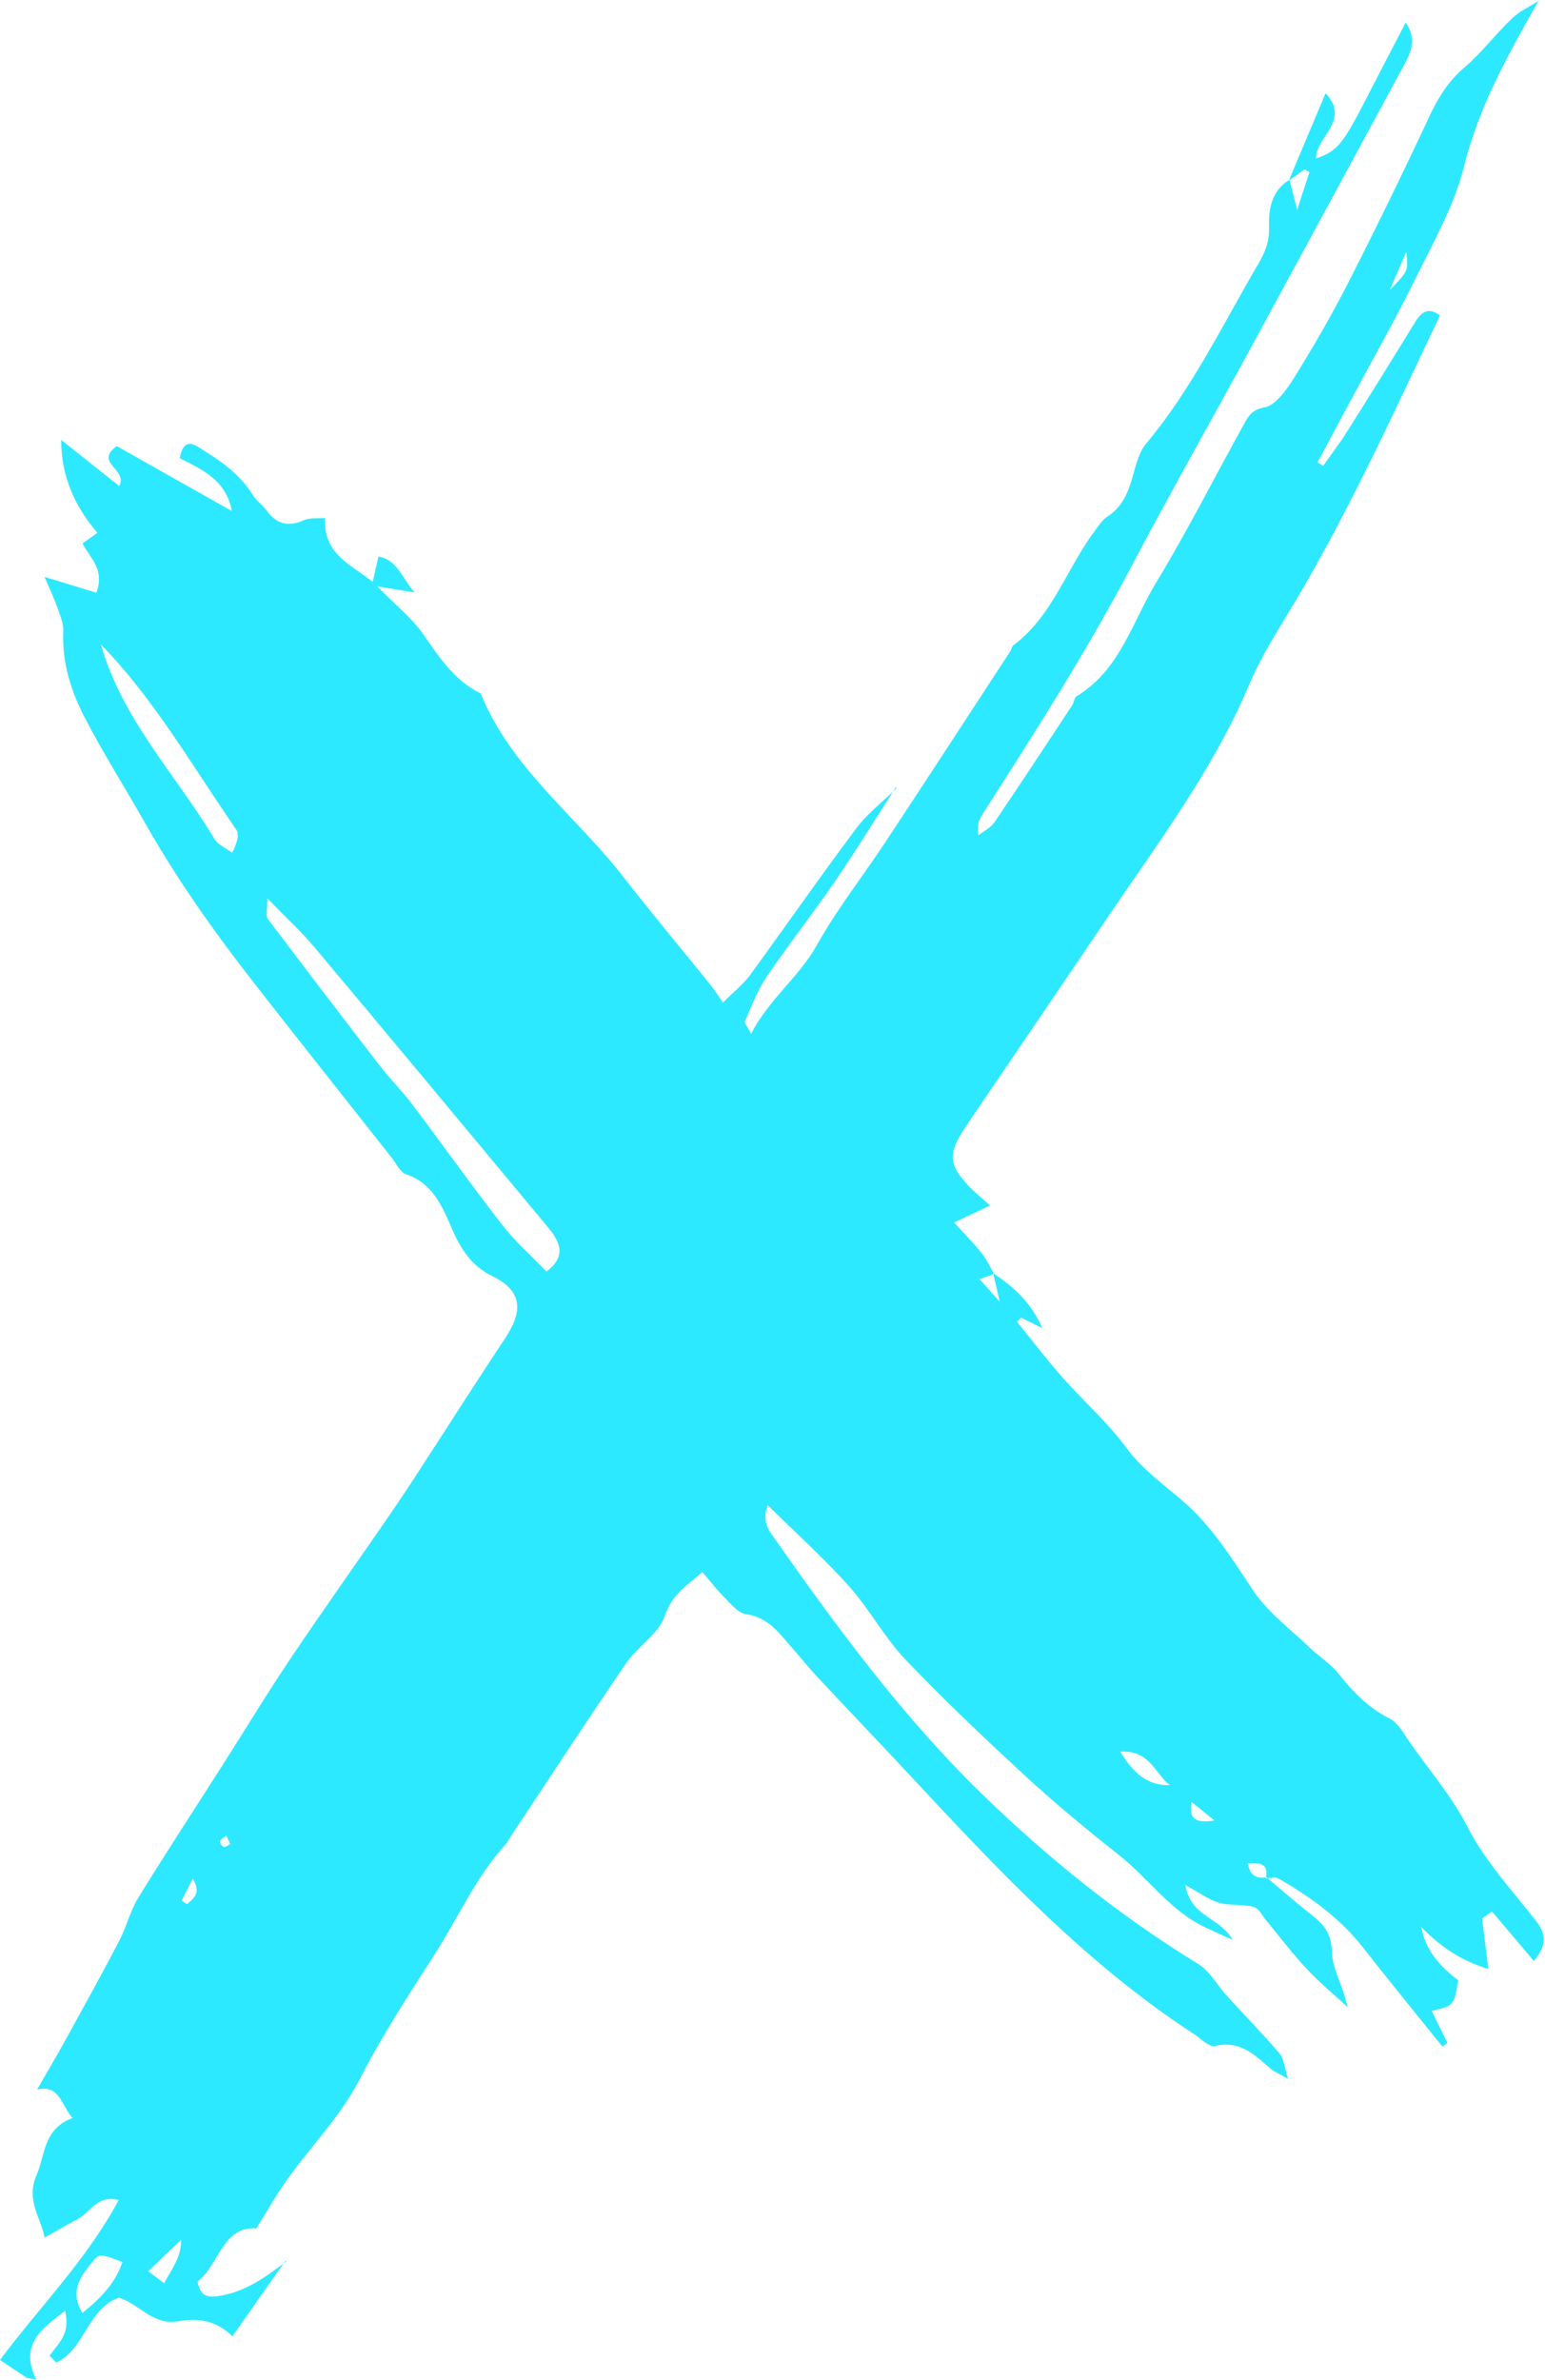 <?xml version="1.0" encoding="UTF-8"?>
<svg xmlns="http://www.w3.org/2000/svg" xmlns:xlink="http://www.w3.org/1999/xlink" width="554px" height="853px" viewBox="0 0 554 853" version="1.1">
    <!-- Generator: Sketch 58 (84663) - https://sketch.com -->
    <title>Fill 1</title>
    <desc>Created with Sketch.</desc>
    <g id="Desktop" stroke="none" stroke-width="1" fill="none" fill-rule="evenodd">
        <g id="00-Homepage" transform="translate(-704, -1079)" fill="#2CE9FF">
            <g id="Group-33" transform="translate(-110, 544)">
                <g id="Splash" transform="translate(110, 343)">
                    <path d="M786.619,852.842 C785.709,850.989 785.411,850.394 785.123,849.798 C784.349,850.483 783.206,851.062 782.915,851.883 C782.725,852.419 783.699,853.872 784.277,853.894 C785.162,853.934 786.152,853.075 786.619,852.842 L786.619,852.842 Z M769.048,873.195 C769.726,873.602 770.406,874.008 771.094,874.405 C773.397,872.338 776.296,870.44 773.115,865.31 C771.368,868.698 770.211,870.946 769.048,873.195 L769.048,873.195 Z M1202.302,295.968 C1209,289.128 1209,289.128 1208.258,282.296 C1206.219,286.979 1204.754,290.346 1202.302,295.968 L1202.302,295.968 Z M1131.264,837.76 C1130.259,843.376 1132.098,845.614 1139.458,844.413 C1135.683,841.347 1133.478,839.557 1131.264,837.76 L1131.264,837.76 Z M762.874,1010.275 C765.502,1005.139 768.891,1001.39 768.998,994.605 C764.366,999.037 760.986,1002.277 757.138,1005.965 C759.462,1007.709 760.821,1008.742 762.874,1010.275 L762.874,1010.275 Z M1105.69,819.749 C1110.368,827.381 1115.302,831.97 1123.526,831.766 C1118.166,827.84 1116.443,819.106 1105.69,819.749 L1105.69,819.749 Z M733.528,1020.915 C740.291,1015.472 745.413,1010.152 747.904,1002.638 C739.979,999.742 739.654,999.493 737.274,1002.426 C733.147,1007.538 728.699,1012.862 733.528,1020.915 L733.528,1020.915 Z M740.165,422.939 C747.907,450.038 767.062,469.558 780.858,492.594 C782.186,494.805 785.058,495.968 787.221,497.616 C789.165,493.926 789.846,490.918 788.696,489.28 C773.069,466.762 759.414,442.659 740.165,422.939 L740.165,422.939 Z M899.942,647.709 C905.118,643.813 905.437,640.142 903.586,636.382 C902.597,634.358 901.123,632.59 899.685,630.861 C872.058,597.678 844.467,564.48 816.715,531.424 C812.048,525.864 806.646,520.949 799.864,513.971 C799.851,518.35 799.25,520.277 799.925,521.176 C813.246,538.838 826.667,556.421 840.176,573.918 C843.843,578.662 848.131,582.88 851.739,587.664 C862.586,602.038 873.016,616.754 884.059,630.954 C888.802,637.05 894.661,642.208 899.942,647.709 L899.942,647.709 Z M806.387,1002.144 C800.218,1010.939 794.05,1019.73 787.322,1029.293 C781.728,1023.618 775.029,1022.638 768.195,1023.87 C758.715,1025.579 754.011,1017.654 746.696,1015.438 C735.517,1019.093 734.309,1034.224 724.155,1038.651 C723.358,1037.838 722.571,1037.03 721.774,1036.219 C723.534,1033.752 725.771,1031.454 726.926,1028.766 C728.034,1026.165 728.018,1023.168 727.374,1020.067 C719.467,1026.336 710.638,1031.806 716.99,1044.843 C715.877,1044.622 714.765,1044.403 713.651,1044.179 C710.688,1042.206 707.726,1040.238 704,1037.762 C718.227,1018.683 735.072,1001.923 746.558,980.445 C738.68,978.518 736.259,985.022 731.949,987.23 C727.834,989.333 723.853,991.738 719.992,993.91 C718.851,987.102 713.122,980.586 717.099,971.541 C720.261,964.322 719.39,955.062 730.002,951.051 C725.952,946.462 725.331,938.859 717.288,940.87 C720.958,934.482 724.362,928.762 727.563,922.947 C734.032,911.189 740.544,899.45 746.749,887.565 C749.352,882.597 750.63,876.949 753.538,872.202 C763.355,856.226 773.648,840.531 783.728,824.712 C791.851,811.973 799.677,799.03 808.106,786.49 C820.158,768.566 832.718,750.958 844.933,733.141 C850.446,725.098 855.678,716.867 860.995,708.694 C869.051,696.322 876.958,683.862 885.147,671.578 C891.986,661.314 890.845,654.304 880.52,649.334 C873.318,645.875 869.272,639.741 866.267,632.837 C862.605,624.427 859.309,616.128 849.656,612.854 C847.464,612.107 846.174,609.083 844.555,607.026 C827.794,585.808 810.965,564.632 794.322,543.298 C780.24,525.229 767.051,506.474 755.678,486.378 C748.627,473.926 740.944,461.85 734.352,449.118 C729.518,439.758 726.176,429.618 726.691,418.206 C726.837,415.216 725.418,412.243 724.424,409.387 C723.344,406.286 721.925,403.342 719.968,398.731 C727.258,400.957 732.798,402.661 738.55,404.421 C741.666,396.106 736.286,391.984 733.584,386.758 C735.373,385.475 736.909,384.381 738.928,382.933 C730.786,373.504 725.941,362.666 725.933,349.642 C732.6,354.942 739.454,360.382 746.741,366.173 C750.061,360.229 737.49,357.795 745.888,351.886 C759.301,359.459 772.79,367.059 787.136,375.15 C785.056,363.893 776.378,360.306 768.438,356.174 C769.347,351.472 771.256,349.829 774.899,352.08 C782.392,356.718 789.752,361.483 794.557,369.258 C795.926,371.474 798.21,373.046 799.768,375.154 C803.096,379.635 807.098,381.019 812.89,378.469 C815.222,377.434 818.08,377.866 820.547,377.642 C819.925,390.562 829.381,393.995 837.651,400.539 C838.47,396.84 838.997,394.504 839.68,391.446 C846.462,392.549 848.176,399.306 852.685,404.318 C848.451,403.634 845.144,403.094 839.245,402.139 C846.008,409.018 851.574,413.384 855.52,418.973 C861.402,427.323 866.816,435.875 876.344,440.494 C887.344,467.488 910.55,484.381 927.606,506.365 C937.726,519.413 948.358,532.043 958.718,544.899 C960.117,546.637 961.309,548.565 963.238,551.323 C967.506,547.037 970.694,544.541 972.976,541.408 C985.723,523.966 998.032,506.208 1010.99,488.922 C1015.034,483.514 1020.635,479.23 1025.525,474.435 L1025.211,474.158 C1017.918,485.469 1010.89,496.938 1003.282,508.037 C995.386,519.547 986.69,530.542 978.859,542.09 C975.57,546.947 973.509,552.619 971.101,558.003 C970.818,558.626 971.936,559.778 973.322,562.48 C979.862,549.936 990.418,542.277 996.853,530.787 C1004.15,517.746 1013.573,505.79 1021.854,493.235 C1036.747,470.682 1051.469,448.037 1066.251,425.421 C1066.696,424.747 1066.802,423.71 1067.373,423.277 C1081.398,412.738 1086.354,396.043 1096.248,382.702 C1097.691,380.747 1099.086,378.438 1101.021,377.178 C1106.723,373.467 1108.722,368.026 1110.368,362.034 C1111.41,358.222 1112.53,353.914 1114.989,350.966 C1131.445,331.32 1142.306,308.501 1155.085,286.778 C1157.549,282.598 1159.221,278.702 1159.051,273.387 C1158.866,267.667 1159.579,260.546 1166.328,256.451 C1167.043,259.046 1167.715,261.696 1169.118,267.162 C1171.136,260.994 1172.339,257.342 1173.542,253.694 C1172.947,253.357 1172.344,253.026 1171.75,252.702 C1169.866,254.066 1167.982,255.43 1166.098,256.794 C1170.317,246.781 1174.542,236.774 1179.326,225.406 C1188.565,235.256 1175.515,241.309 1175.949,248.794 C1183.662,246.072 1185.517,243.747 1194.378,226.43 C1198.752,217.875 1203.229,209.363 1208.058,200.056 C1212.171,206.117 1209.851,210.893 1207.291,215.616 C1188.978,249.44 1170.678,283.275 1152.278,317.067 C1138.005,343.28 1123.27,369.282 1109.336,395.658 C1093.261,426.067 1074.725,455.051 1056.138,484.043 C1054.958,485.888 1054.296,488.053 1054.829,491.352 C1056.757,489.838 1059.245,488.677 1060.542,486.752 C1069.987,472.851 1079.211,458.805 1088.453,444.774 C1089.12,443.773 1089.194,442.059 1090.011,441.555 C1105.618,432.12 1109.926,415.038 1118.446,400.987 C1129.683,382.451 1139.486,363.117 1149.97,344.157 C1151.629,341.178 1152.802,338.803 1157.533,337.96 C1161.363,337.291 1165.482,331.502 1168.141,327.224 C1175.018,316.136 1181.586,304.808 1187.494,293.219 C1197.504,273.598 1207.146,253.805 1216.466,233.877 C1219.645,227.085 1223.211,221.222 1229.088,216.2 C1235.262,210.925 1240.27,204.227 1246.184,198.584 C1248.965,195.923 1252.678,194.27 1255.97,192.152 L1255.834,192 C1245.037,211.114 1234.317,229.982 1228.995,251.542 C1225.555,265.49 1217.915,278.875 1211.373,292.184 C1204.376,306.44 1196.462,320.312 1188.947,334.342 C1184.781,342.133 1180.602,349.918 1176.435,357.696 C1177.114,358.11 1177.786,358.533 1178.462,358.944 C1181.301,354.914 1184.317,350.986 1186.941,346.824 C1195.218,333.715 1203.402,320.549 1211.493,307.338 C1213.896,303.414 1216.459,302.138 1220.328,305.054 C1202.862,341.726 1186.128,378.819 1164.646,413.802 C1159.942,421.467 1155.315,429.328 1151.843,437.526 C1138.853,468.216 1118.683,494.797 1100.118,522.299 C1083.595,546.792 1066.912,571.171 1050.355,595.638 C1043.816,605.317 1044.032,609.32 1051.347,617.032 C1053.397,619.203 1055.747,621.075 1059.003,624.03 C1054.675,626.075 1050.995,627.808 1046.122,630.104 C1049.293,633.59 1052.819,637.162 1055.97,641.062 C1057.774,643.293 1058.982,646.048 1060.461,648.57 C1059.013,649.07 1057.574,649.56 1055.198,650.374 C1057.546,652.989 1059.486,655.146 1062.486,658.488 C1061.413,653.854 1060.75,651.051 1060.096,648.253 C1067.216,653.035 1073.619,658.488 1077.73,667.982 C1074.427,666.344 1072.278,665.286 1070.13,664.219 C1069.635,664.72 1069.149,665.211 1068.653,665.71 C1074.914,673.315 1080.816,681.245 1087.51,688.43 C1094.512,695.941 1102.006,702.821 1108.195,711.251 C1113.656,718.685 1121.566,724.211 1128.605,730.357 C1138.866,739.317 1145.87,750.818 1153.419,762.078 C1158.733,770.032 1166.853,775.944 1173.822,782.65 C1177.045,785.742 1181.016,788.141 1183.779,791.597 C1188.979,798.106 1194.514,803.998 1202.12,807.789 C1204.328,808.886 1206.064,811.182 1207.461,813.328 C1214.787,824.624 1223.917,834.405 1230.211,846.717 C1236.499,859.01 1246.142,869.373 1254.68,880.285 C1258.142,884.712 1259.168,888.725 1253.978,894.744 C1248.934,888.795 1243.963,882.918 1238.989,877.035 C1237.803,877.869 1236.619,878.706 1235.435,879.541 C1236.146,885.266 1236.858,890.984 1237.696,897.632 C1227.899,894.707 1220.304,889.512 1213.616,882.568 C1215.179,891.158 1220.518,896.803 1226.872,901.701 C1225.318,910.854 1225.318,910.854 1217.36,912.653 C1219.328,916.658 1221.186,920.411 1223.038,924.174 C1222.424,924.587 1221.802,925.003 1221.179,925.416 C1211.667,913.582 1202.053,901.842 1192.686,889.89 C1184.453,879.363 1173.84,871.778 1162.395,865.203 C1161.293,864.563 1159.427,865.139 1157.915,865.149 C1158.944,859.877 1156.019,859.586 1151.443,859.771 C1152.235,864.598 1154.877,865.202 1158.203,864.84 C1163.598,869.365 1168.882,874.018 1174.413,878.362 C1178.621,881.662 1181.416,884.786 1181.565,891.397 C1181.706,897.875 1185.768,903.907 1187.146,911.242 C1182.211,906.674 1177.003,902.371 1172.427,897.469 C1167.317,891.994 1162.786,885.955 1157.984,880.186 C1156.56,878.47 1155.37,875.866 1153.491,875.373 C1149.574,874.342 1145.062,875.005 1141.163,873.92 C1137.602,872.928 1134.522,870.536 1129.03,867.578 C1131.05,879.187 1141.163,878.762 1146.053,887.238 C1141.101,884.962 1138.213,883.72 1135.394,882.333 C1123.386,876.416 1115.821,865.253 1105.642,857.155 C1094.197,848.07 1082.883,838.787 1072.13,828.899 C1057.301,815.251 1042.624,801.368 1028.699,786.782 C1021.122,778.832 1015.797,768.696 1008.443,760.478 C999.579,750.57 989.65,741.658 979.248,731.378 C977.083,737.474 979.786,740.589 981.92,743.616 C1004.622,775.925 1027.958,807.587 1056.333,835.138 C1080.011,858.133 1105.467,878.558 1133.63,895.845 C1137.856,898.443 1140.469,903.462 1143.934,907.259 C1150.232,914.154 1156.758,920.838 1162.832,927.938 C1164.341,929.685 1164.483,932.669 1165.864,937.01 C1162.579,935.131 1160.898,934.475 1159.608,933.365 C1153.986,928.558 1148.942,923.176 1139.733,925.222 C1137.443,925.734 1134.595,922.552 1132.093,920.933 C1093.086,895.539 1061.602,861.854 1030.16,828.107 C1019.192,816.331 1008.048,804.72 997.054,792.965 C994.013,789.709 991.243,786.194 988.277,782.853 C983.6,777.587 979.664,771.637 971.514,770.469 C968.528,770.04 966.056,766.739 963.682,764.403 C961.053,761.798 958.792,758.802 955.861,755.398 C950.309,760.221 944.939,763.334 942.285,771.258 C940.189,777.506 932.579,782.104 928.467,788.115 C914.458,808.598 900.909,829.395 887.179,850.066 C886.496,851.094 885.973,852.253 885.154,853.15 C874.586,864.752 868.405,879.01 860.102,891.976 C850.707,906.675 841.062,921.349 833.17,936.782 C825.816,951.165 814.314,962.248 805.432,975.318 C802.304,979.926 799.531,984.77 795.915,990.6 C783.822,989.728 782.637,1003.544 774.853,1009.659 C775.712,1014.275 777.654,1015.534 782.19,1014.88 C791.714,1013.507 799.198,1008.144 806.667,1002.392 L806.387,1002.144 Z" id="Fill-1"/>
                </g>
            </g>
        </g>
    </g>
</svg>
